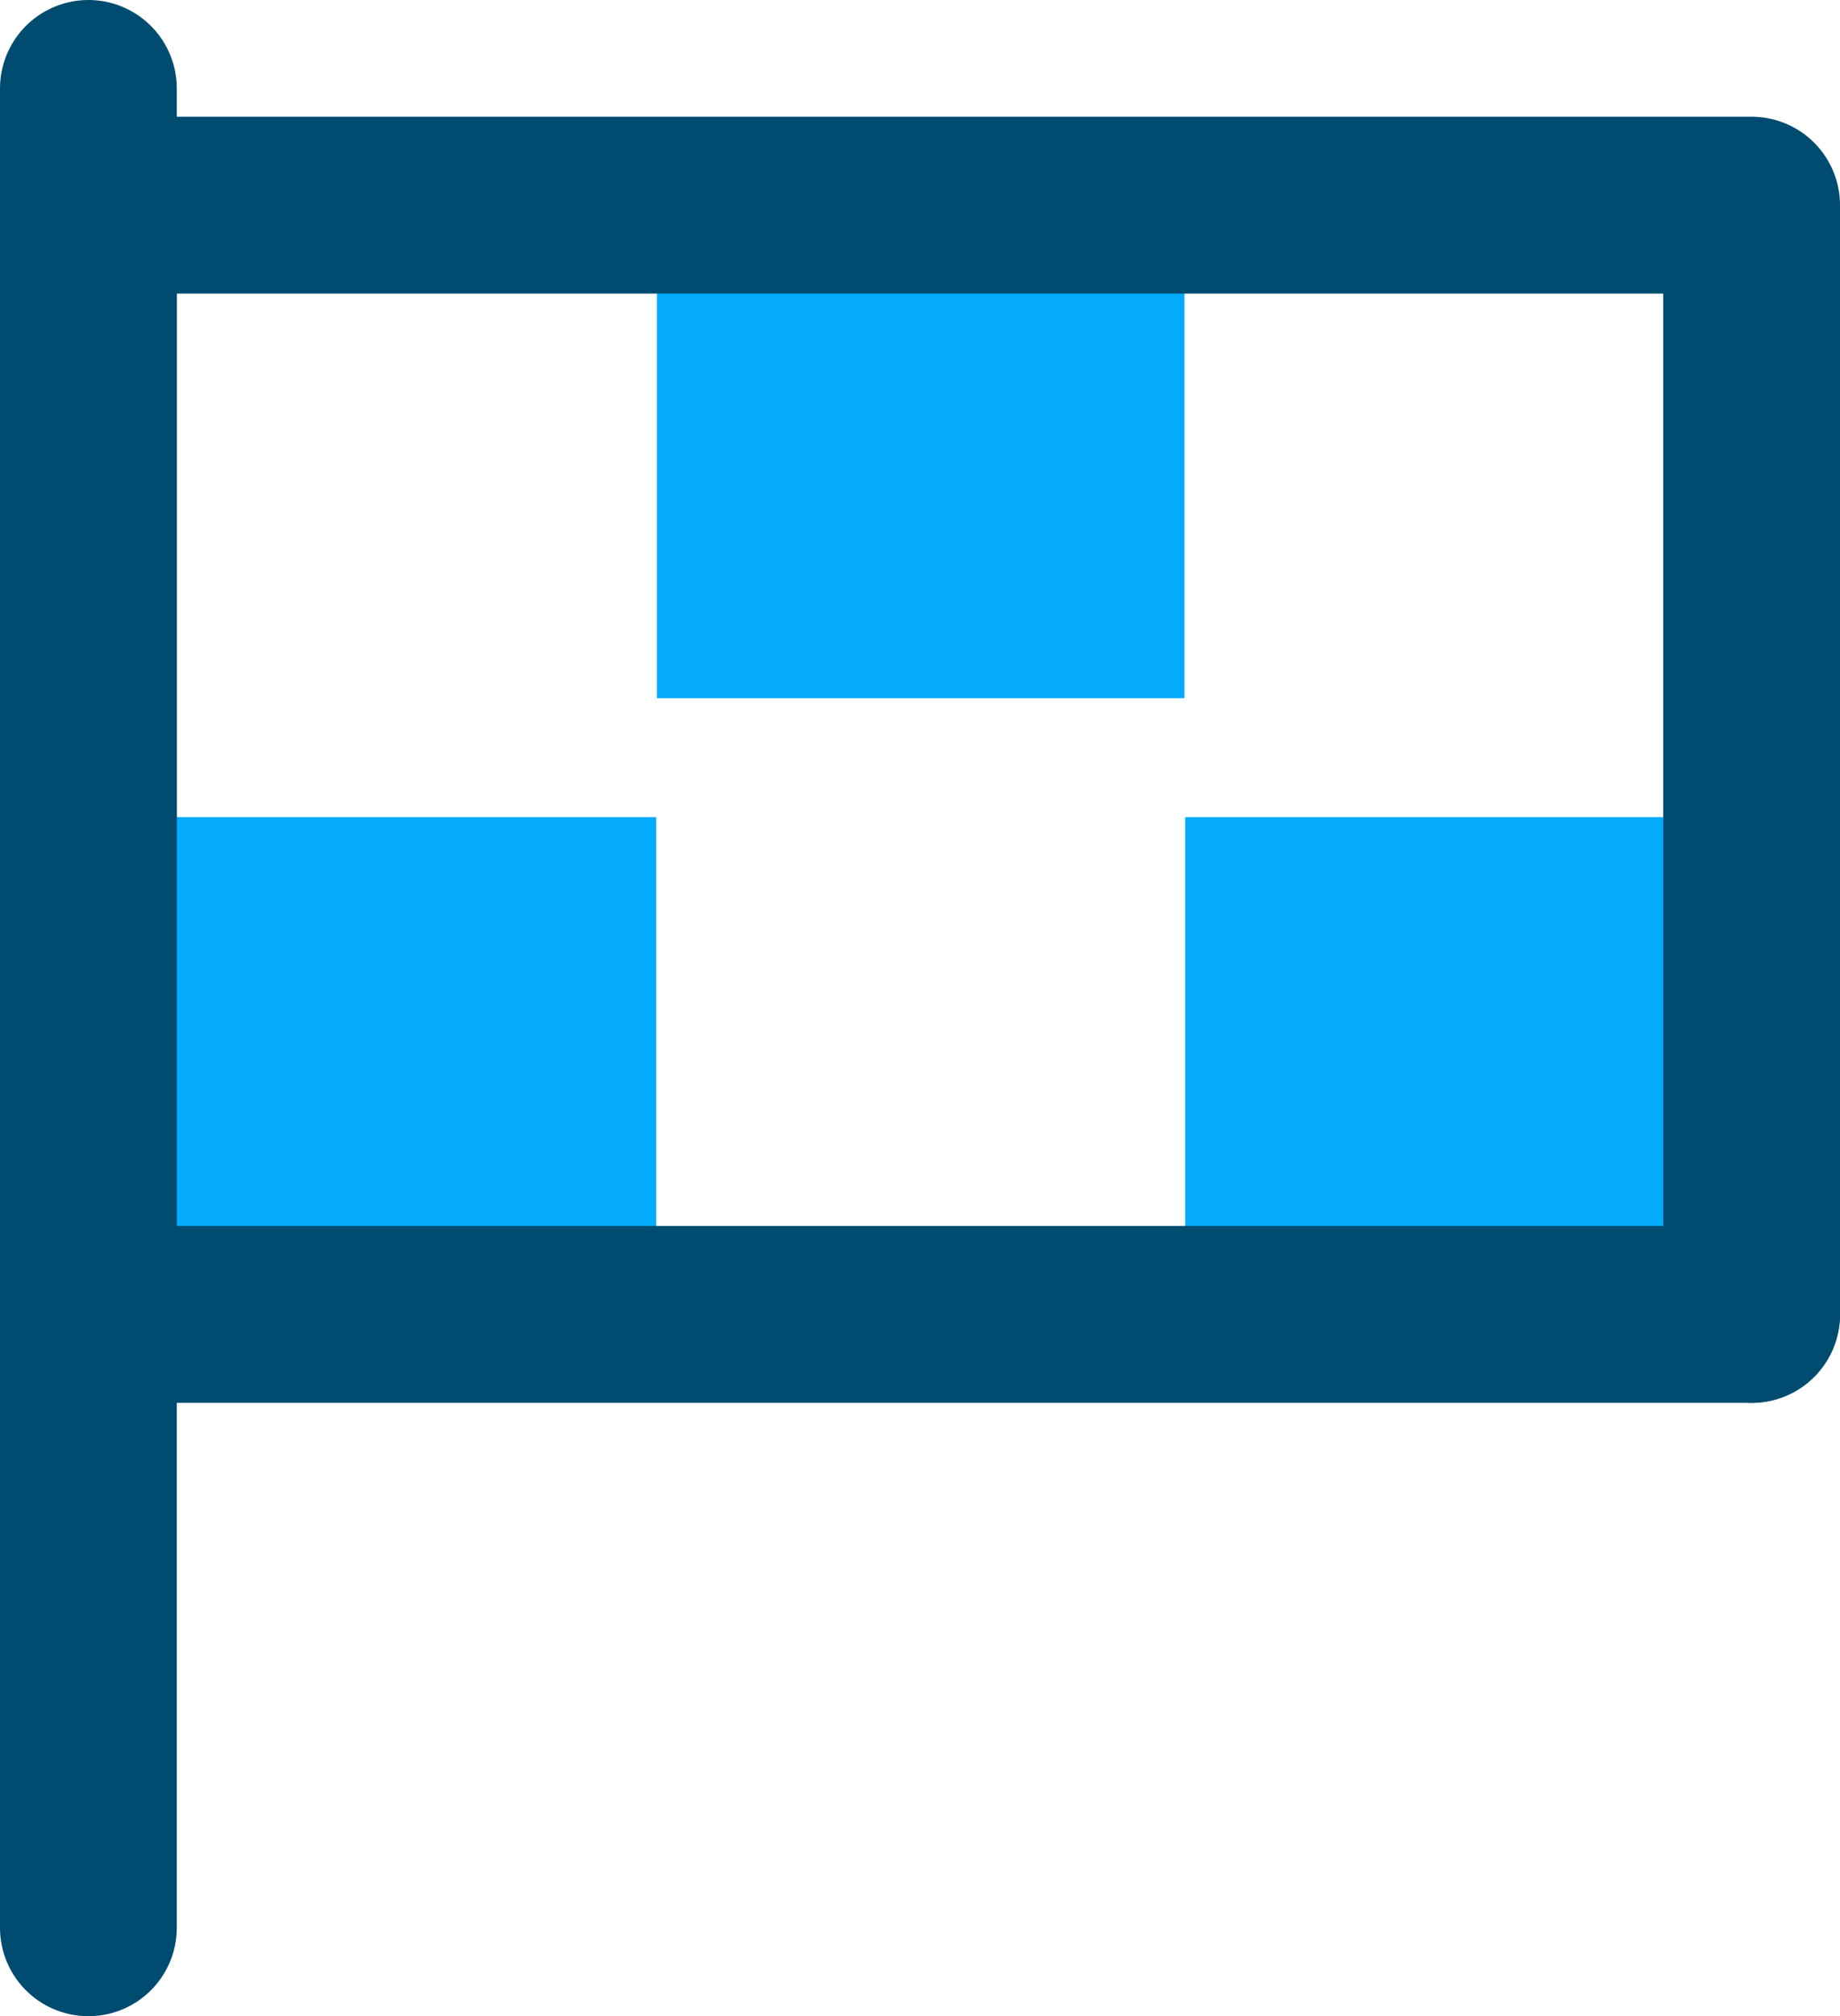 <?xml version="1.0" encoding="UTF-8"?><svg id="Calque_1" xmlns="http://www.w3.org/2000/svg" viewBox="0 0 26.02 28.5"><rect x="16.76" y="11.55" width="7.46" height="7.03" style="fill:#04abfc; stroke-width:0px;"/><rect x="9.29" y="3.15" width="7.46" height="6.72" style="fill:#04abfc; stroke-width:0px;"/><rect x="1.82" y="11.55" width="7.46" height="7.03" style="fill:#04abfc; stroke-width:0px;"/><polyline points="1.25 18.58 1.25 2.9 24.77 2.9 24.77 18.58" style="fill:none; stroke:#004c71; stroke-linecap:round; stroke-linejoin:round; stroke-width:2.5px;"/><line x1="1.25" y1="18.58" x2="24.77" y2="18.58" style="fill:none; stroke:#004c71; stroke-linecap:round; stroke-linejoin:round; stroke-width:2.5px;"/><line x1="1.25" y1="27.25" x2="1.25" y2="1.25" style="fill:none; stroke:#004c71; stroke-linecap:round; stroke-linejoin:round; stroke-width:2.5px;"/></svg>
